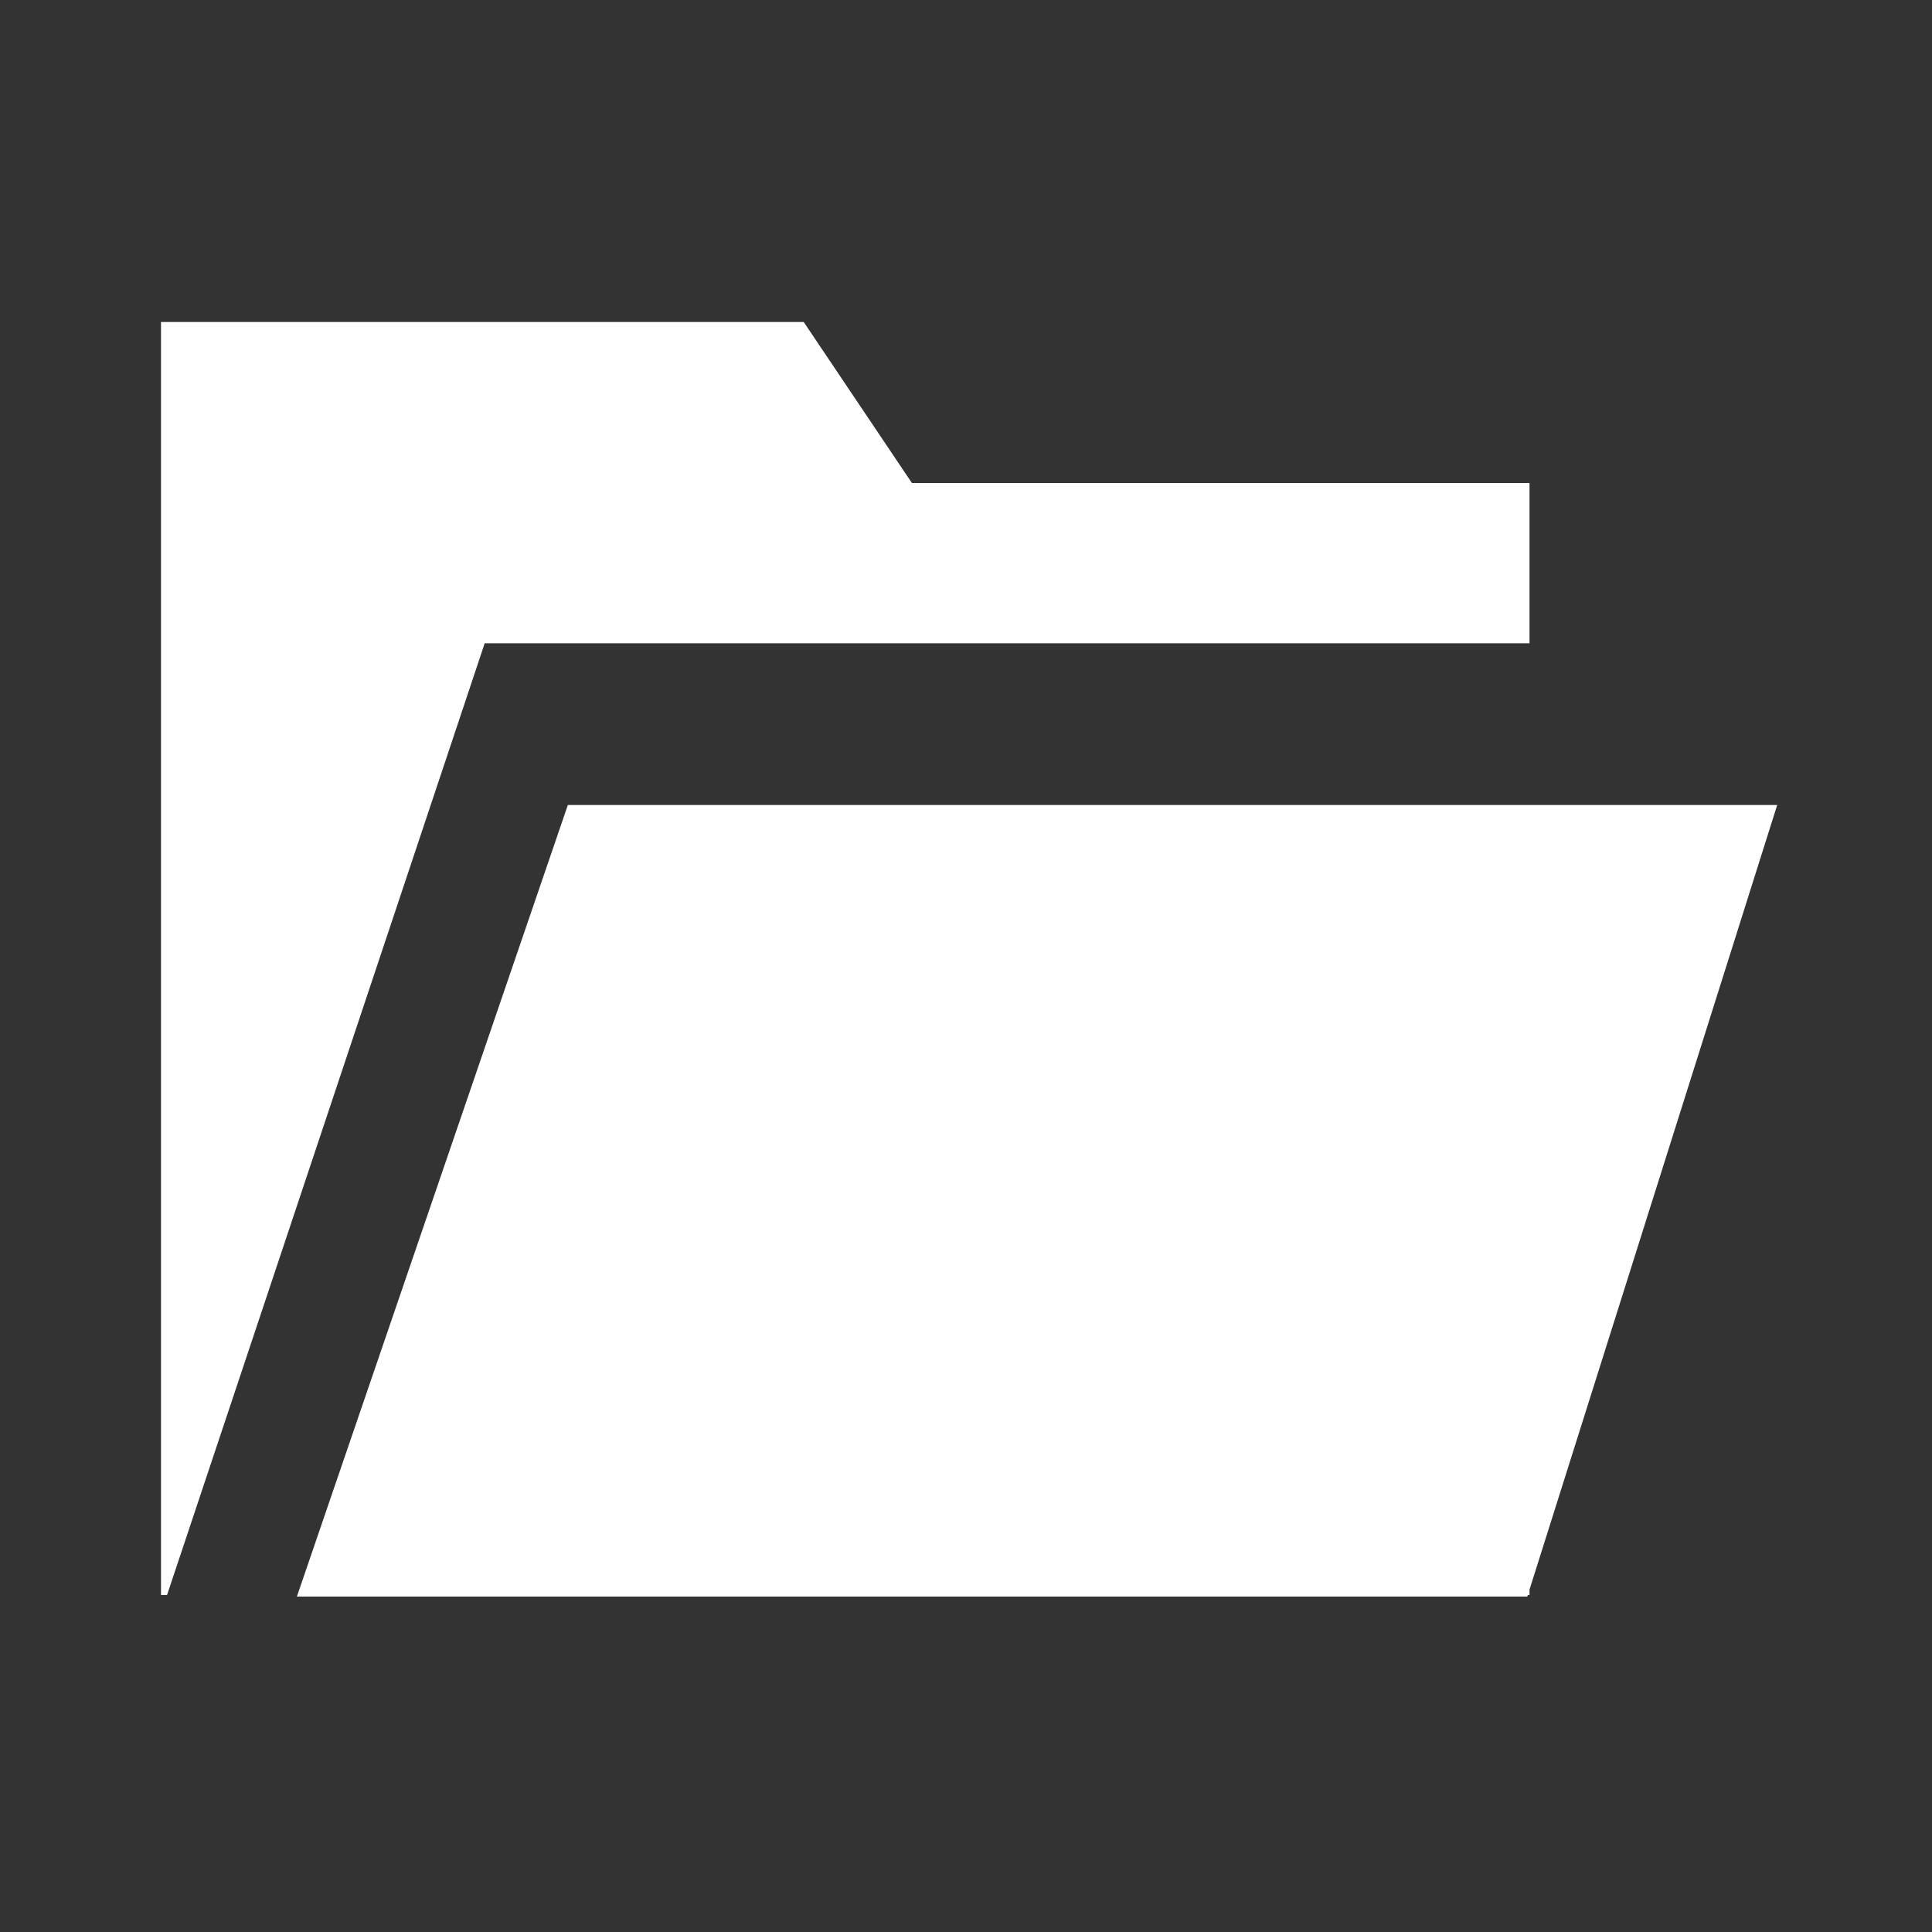 <svg width="24" height="24" viewBox="0 0 24 24" fill="none" xmlns="http://www.w3.org/2000/svg">
<rect x="0" y="0" width="24" height="24" fill="#333333" stroke="none"/>
<path fill-rule="evenodd" clip-rule="evenodd" d="M9.984 4H2V6V7V19.814H2.075L6.021 7.991H19V6H11.328L9.984 4ZM19 19.747L22.077 10H7.054L3.688 19.833H18.973L18.979 19.814H19V19.747Z" fill="white"/>
</svg>
